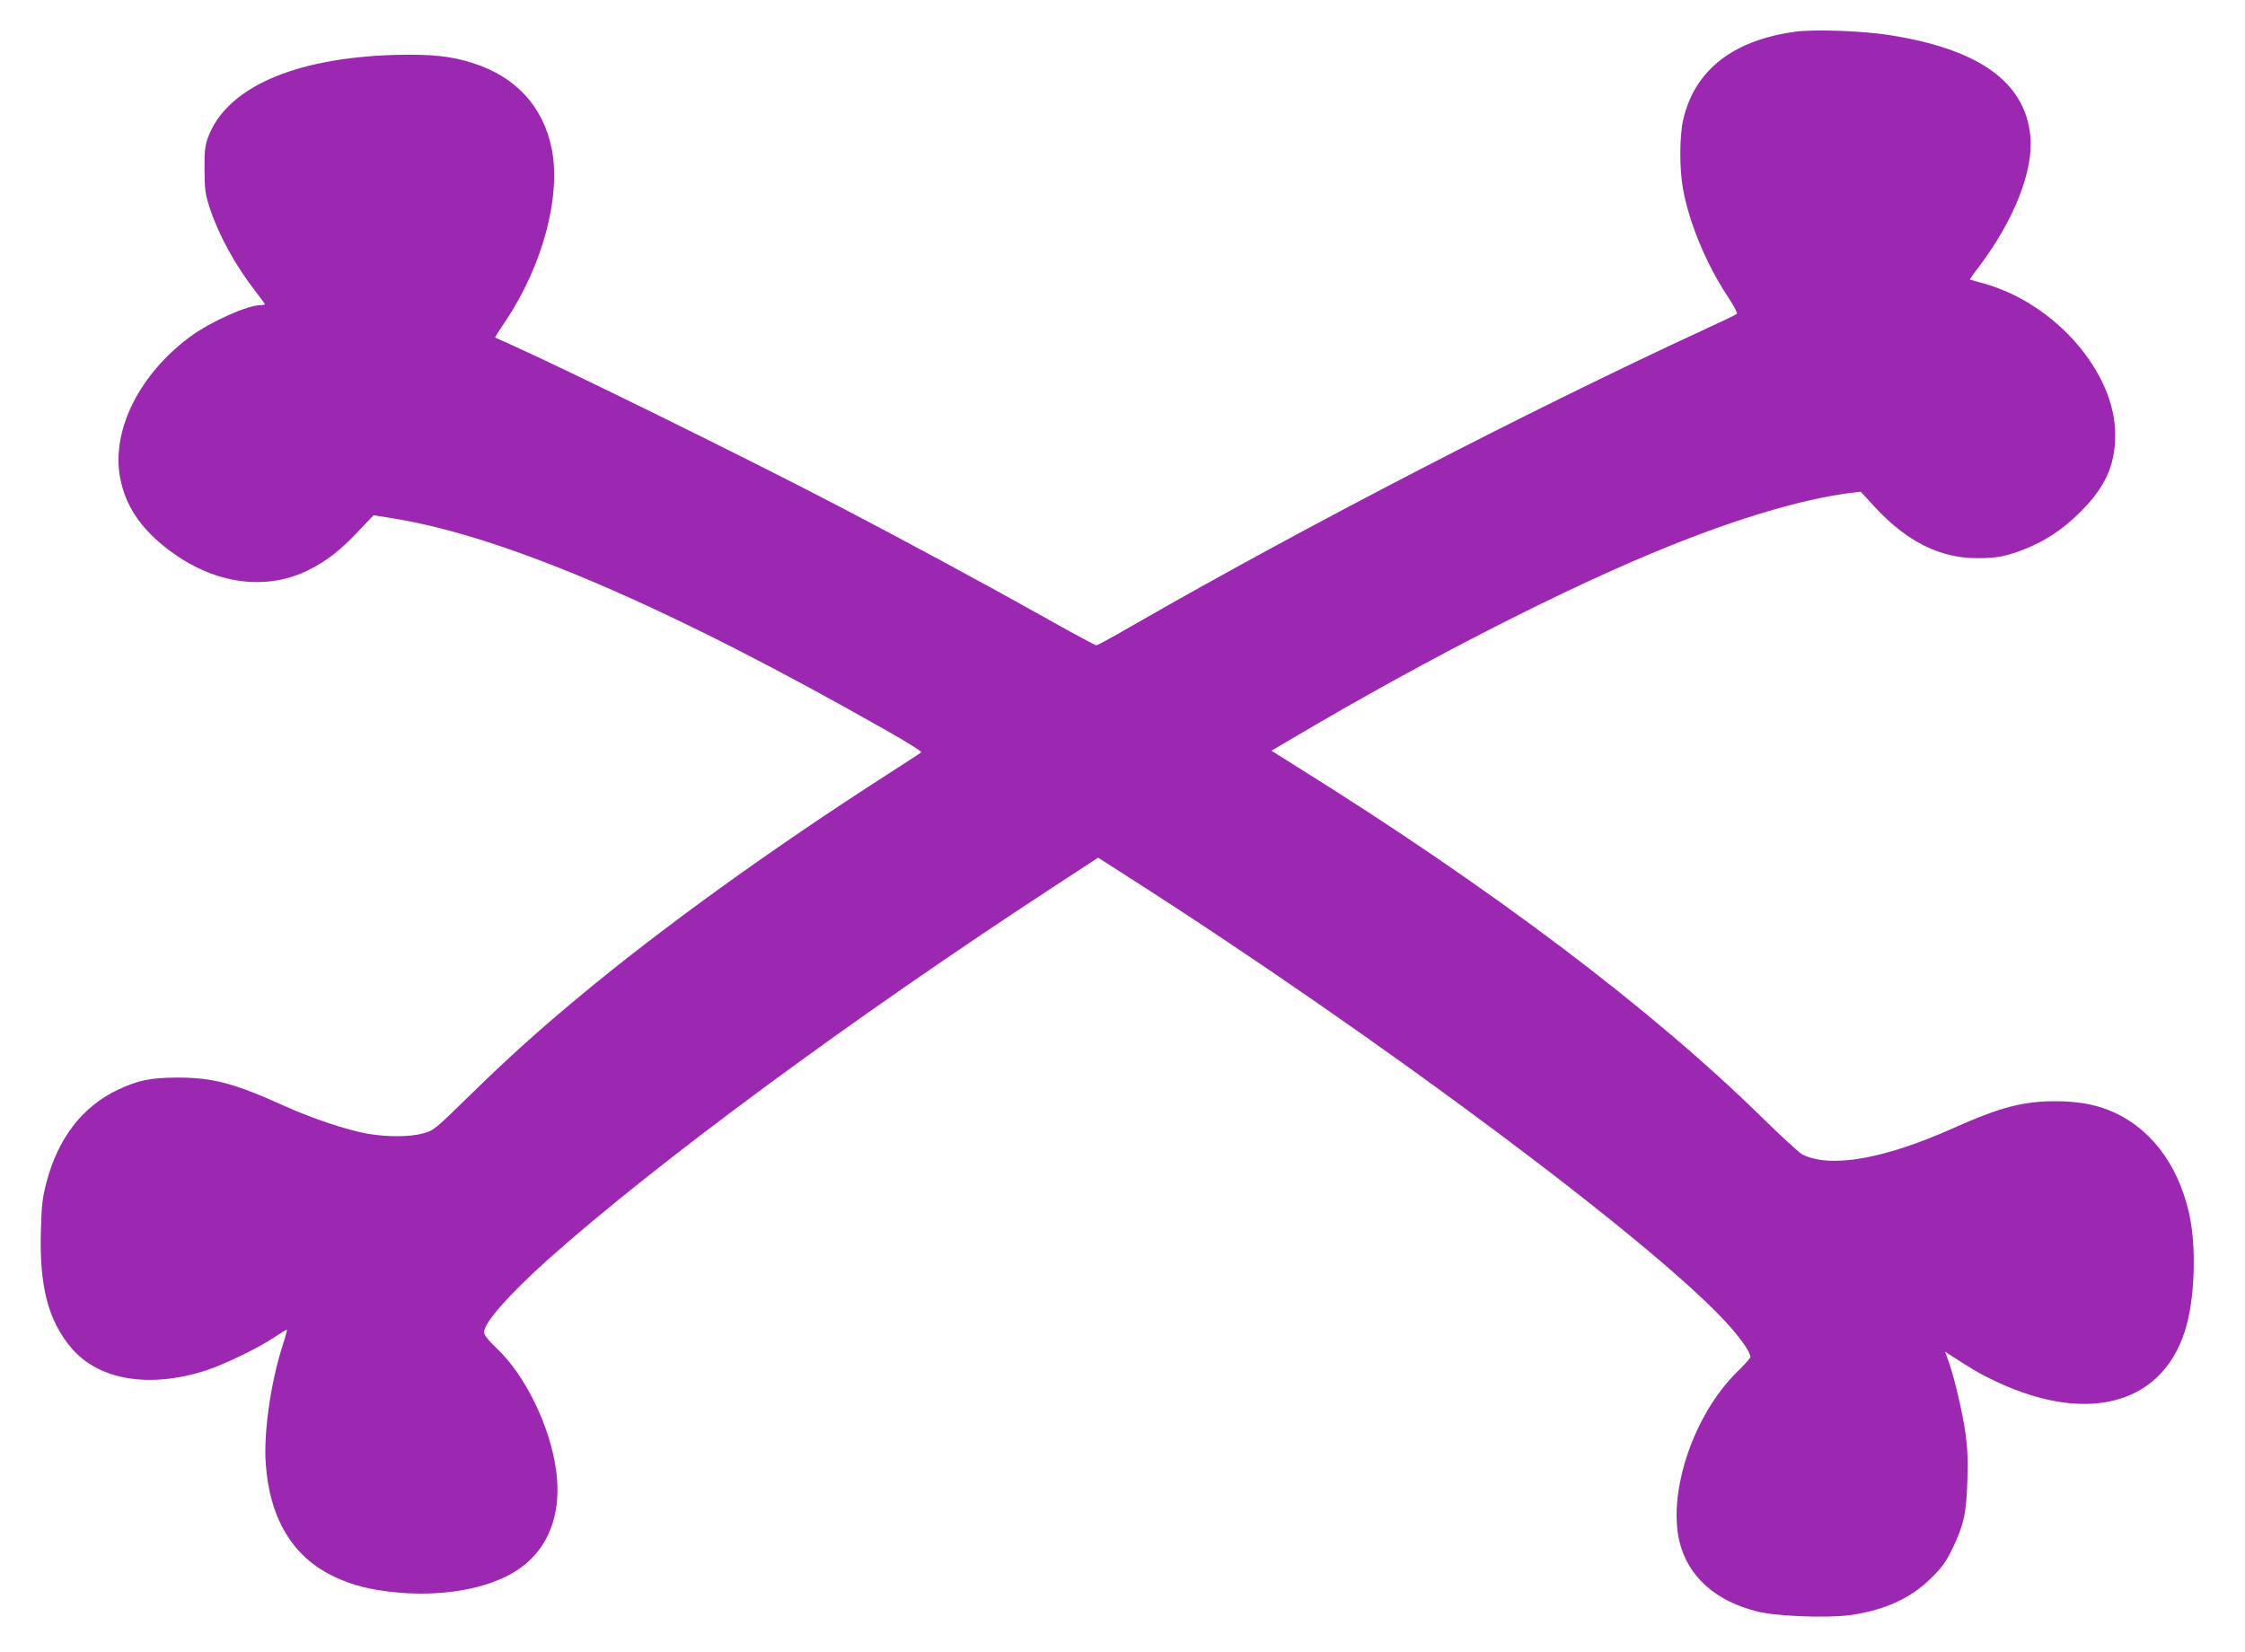 <?xml version="1.0" standalone="no"?>
<!DOCTYPE svg PUBLIC "-//W3C//DTD SVG 20010904//EN"
 "http://www.w3.org/TR/2001/REC-SVG-20010904/DTD/svg10.dtd">
<svg version="1.0" xmlns="http://www.w3.org/2000/svg"
 width="1280pt" height="942pt" viewBox="0 0 1280 942"
 preserveAspectRatio="xMidYMid meet">
<g transform="translate(0,942) scale(0.1,-0.1)"
fill="#9c27b0" stroke="none">
<path d="M10235 9239 c-356 -48 -576 -222 -639 -506 -20 -91 -21 -273 -1 -386
33 -189 130 -426 250 -609 37 -55 63 -104 58 -108 -4 -4 -93 -47 -198 -95
-1001 -463 -2267 -1119 -3237 -1676 -113 -66 -211 -119 -217 -119 -7 0 -146
75 -309 167 -343 192 -808 443 -1167 630 -524 273 -1514 761 -1865 919 -47 21
-86 38 -87 39 -2 1 27 46 63 100 208 312 313 705 260 975 -48 240 -202 410
-446 489 -126 41 -239 53 -445 48 -584 -17 -971 -190 -1072 -479 -14 -41 -18
-81 -17 -178 1 -108 4 -136 28 -210 53 -162 148 -335 267 -487 27 -35 49 -65
49 -68 0 -3 -11 -5 -24 -5 -74 0 -284 -94 -399 -178 -291 -214 -451 -532 -403
-802 32 -177 135 -321 327 -451 244 -165 520 -194 750 -79 101 51 179 111 278
216 l91 96 128 -21 c637 -106 1574 -511 2800 -1209 112 -63 199 -118 195 -122
-4 -4 -91 -60 -193 -126 -656 -421 -1289 -877 -1765 -1274 -231 -192 -401
-346 -620 -560 -193 -189 -202 -197 -261 -213 -76 -21 -203 -22 -320 -2 -113
20 -317 88 -465 155 -294 133 -414 165 -619 165 -153 -1 -221 -15 -337 -69
-203 -96 -343 -277 -409 -532 -22 -83 -27 -128 -31 -276 -9 -312 42 -509 173
-664 156 -185 446 -233 769 -129 104 34 301 129 389 189 38 25 70 45 72 43 2
-1 -10 -45 -27 -97 -67 -213 -106 -491 -94 -665 22 -316 154 -534 390 -646
106 -51 213 -77 366 -91 229 -20 456 13 615 92 220 108 322 324 285 603 -34
253 -176 545 -341 700 -49 47 -70 74 -70 91 0 53 145 217 365 414 620 553
1733 1374 2885 2127 l251 164 167 -107 c1436 -917 3044 -2119 3439 -2571 69
-79 113 -145 113 -170 0 -6 -35 -45 -79 -88 -244 -241 -392 -679 -326 -962 48
-200 204 -341 445 -401 108 -27 391 -38 524 -21 198 27 351 96 467 212 63 62
85 93 122 170 64 134 78 197 84 384 4 120 1 188 -11 275 -18 121 -61 305 -95
404 l-21 58 23 -15 c131 -86 184 -116 271 -157 538 -252 970 -119 1086 334 46
181 51 449 11 628 -65 286 -229 497 -460 588 -86 34 -184 50 -301 50 -186 0
-316 -34 -580 -152 -397 -178 -705 -232 -865 -151 -16 9 -115 99 -220 202
-639 628 -1549 1315 -2658 2007 l-148 93 143 84 c757 447 1552 852 2121 1081
403 163 764 269 1029 304 l67 8 80 -87 c183 -198 374 -293 586 -292 110 0 166
11 265 50 122 48 220 113 321 213 142 142 199 266 199 441 1 353 -340 747
-745 861 -44 12 -81 23 -83 24 -2 1 20 33 49 70 203 268 315 553 295 750 -31
307 -293 494 -804 574 -147 24 -433 34 -537 19z"/>
</g>
</svg>
